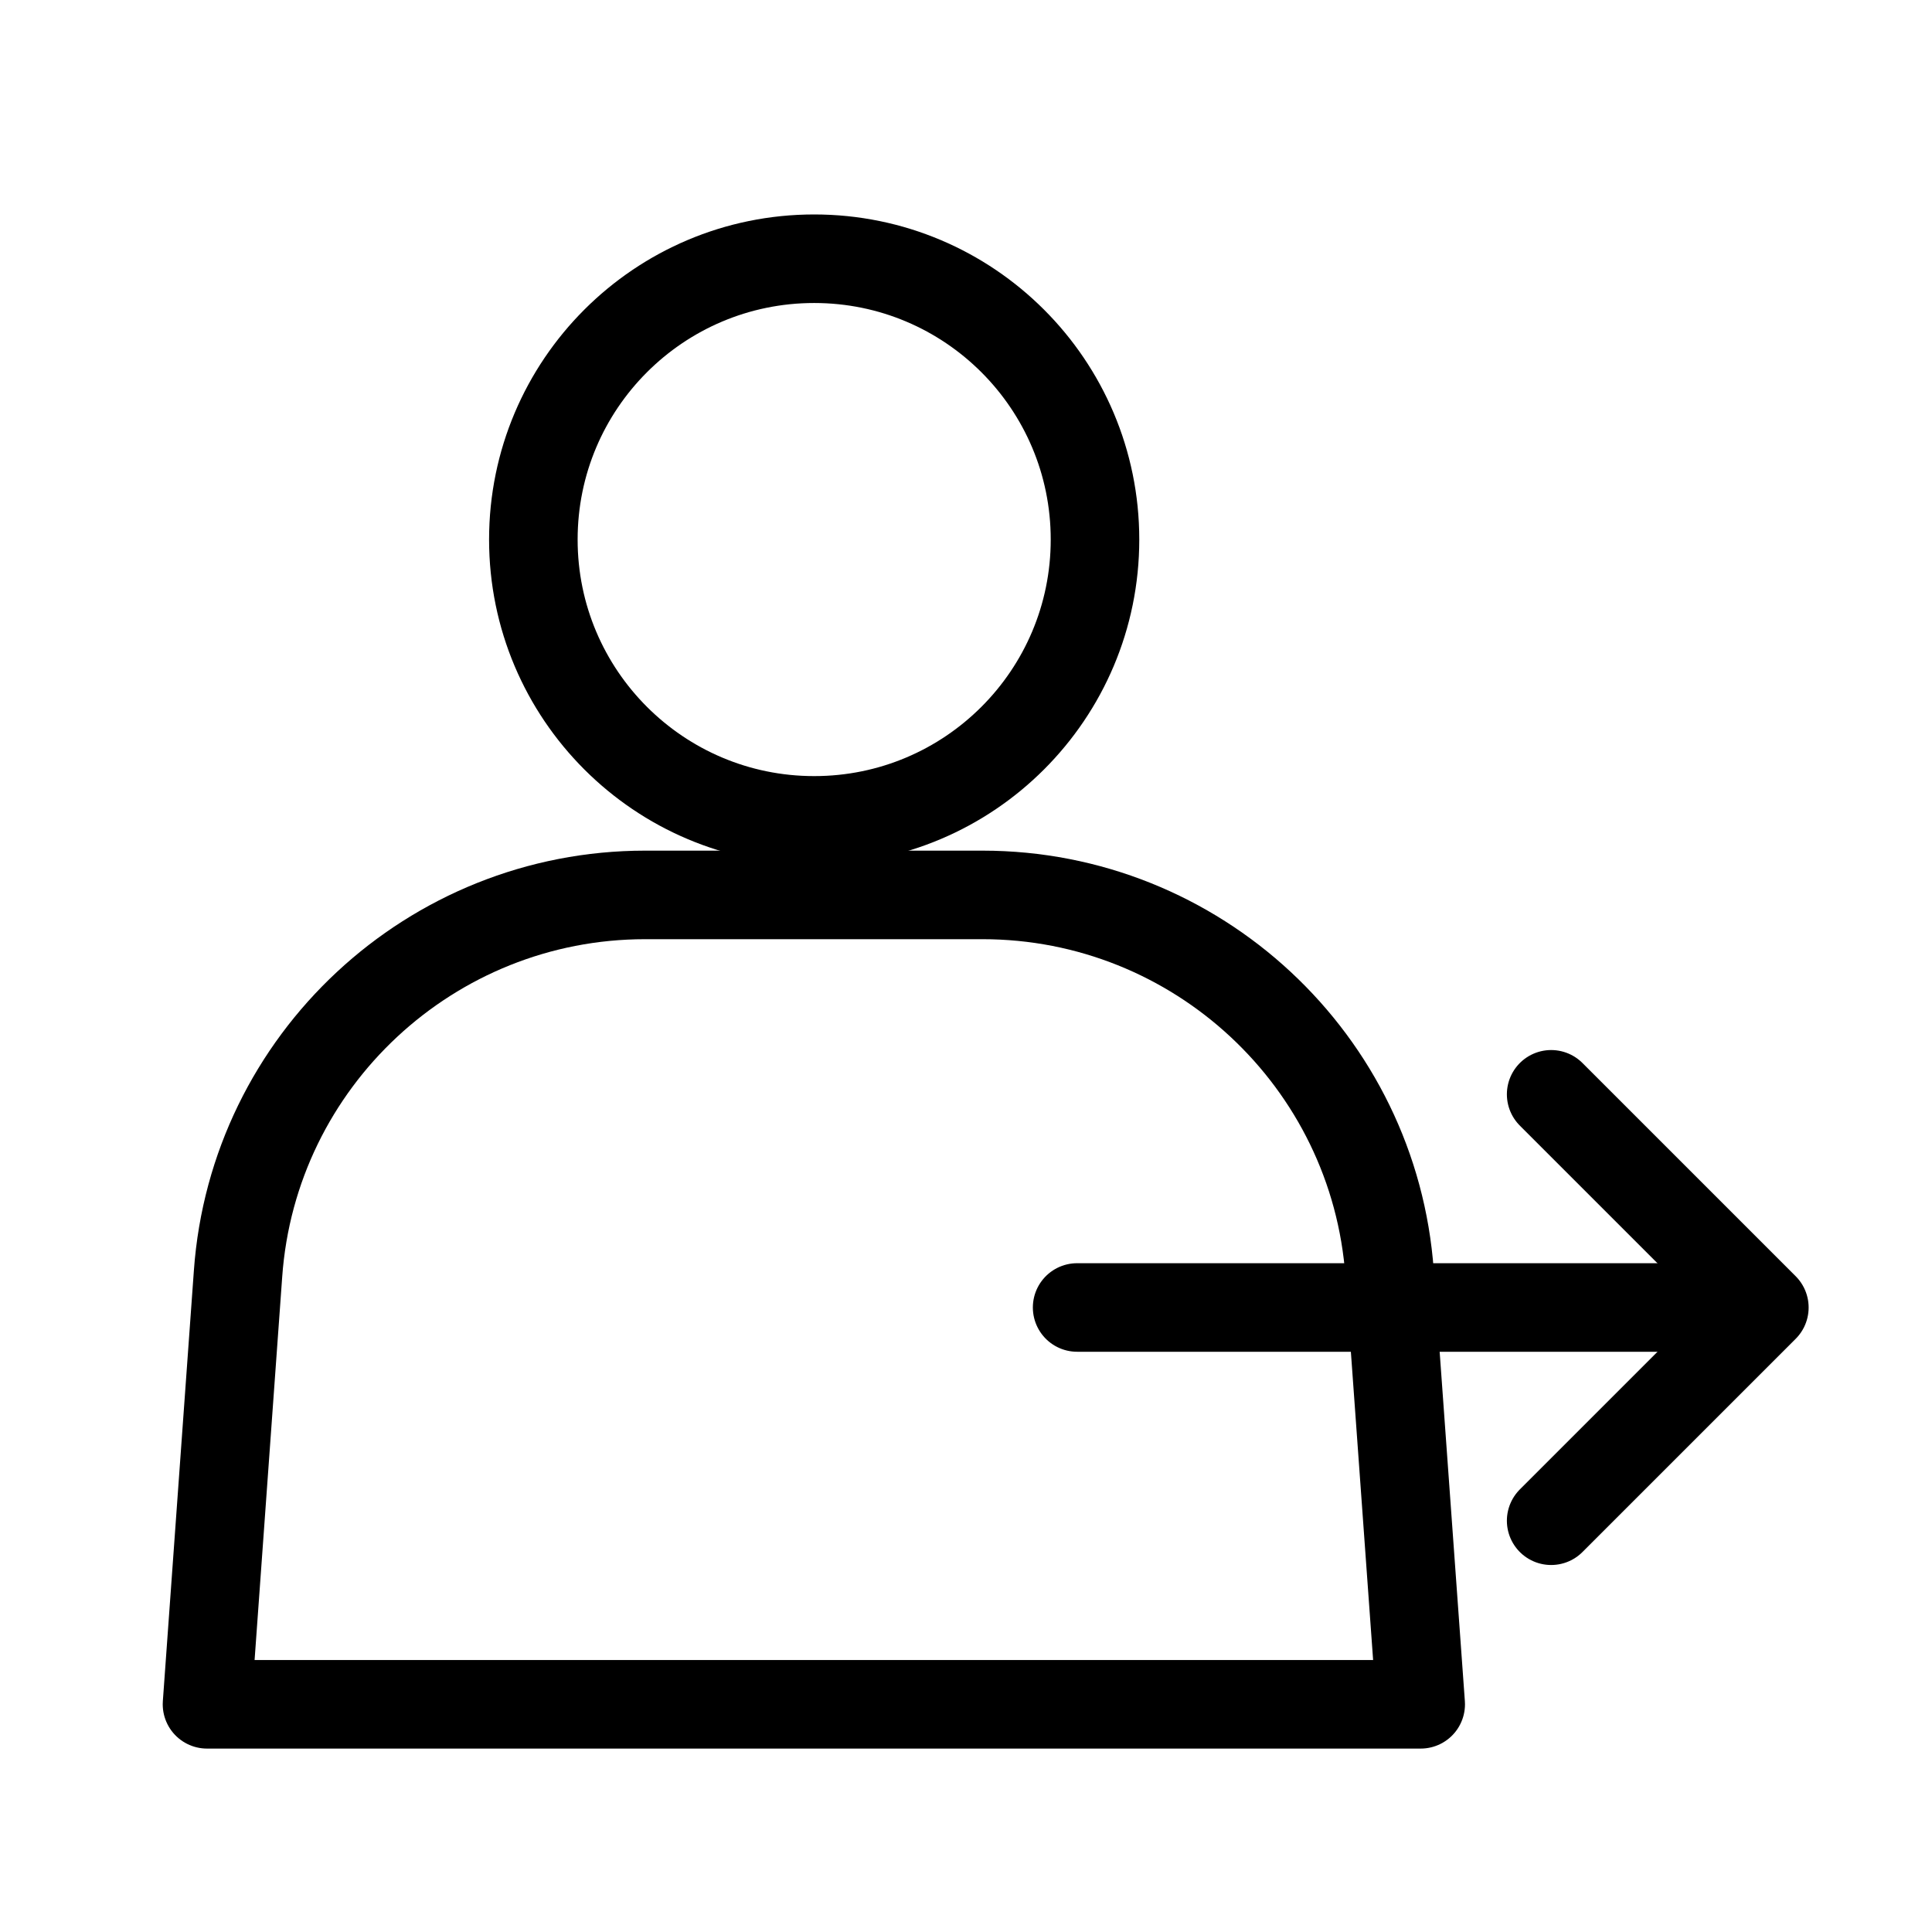 <svg xmlns="http://www.w3.org/2000/svg" width="48" height="48" viewBox="0 0 48 48" fill="none"><rect width="48" height="48" fill="white"></rect><path d="M43.338 32.484H26.761" stroke="black" stroke-width="2.2" stroke-linecap="round" stroke-linejoin="round"></path><path d="M16.028 22.234H24.411C29.725 22.234 34.148 26.349 34.525 31.646L35.297 42.343H5.143L5.914 31.646C6.291 26.349 10.714 22.234 16.028 22.234Z" stroke="black" stroke-width="2.2" stroke-linecap="round" stroke-linejoin="round"></path><path d="M20.228 20.382C24.081 20.382 27.205 17.258 27.205 13.405C27.205 9.552 24.081 6.428 20.228 6.428C16.375 6.428 13.251 9.552 13.251 13.405C13.251 17.258 16.375 20.382 20.228 20.382Z" stroke="black" stroke-width="2.2" stroke-linecap="round" stroke-linejoin="round"></path><path d="M38.538 27.188L43.835 32.485L38.538 37.782" stroke="black" stroke-width="2.2" stroke-linecap="round" stroke-linejoin="round"></path></svg>